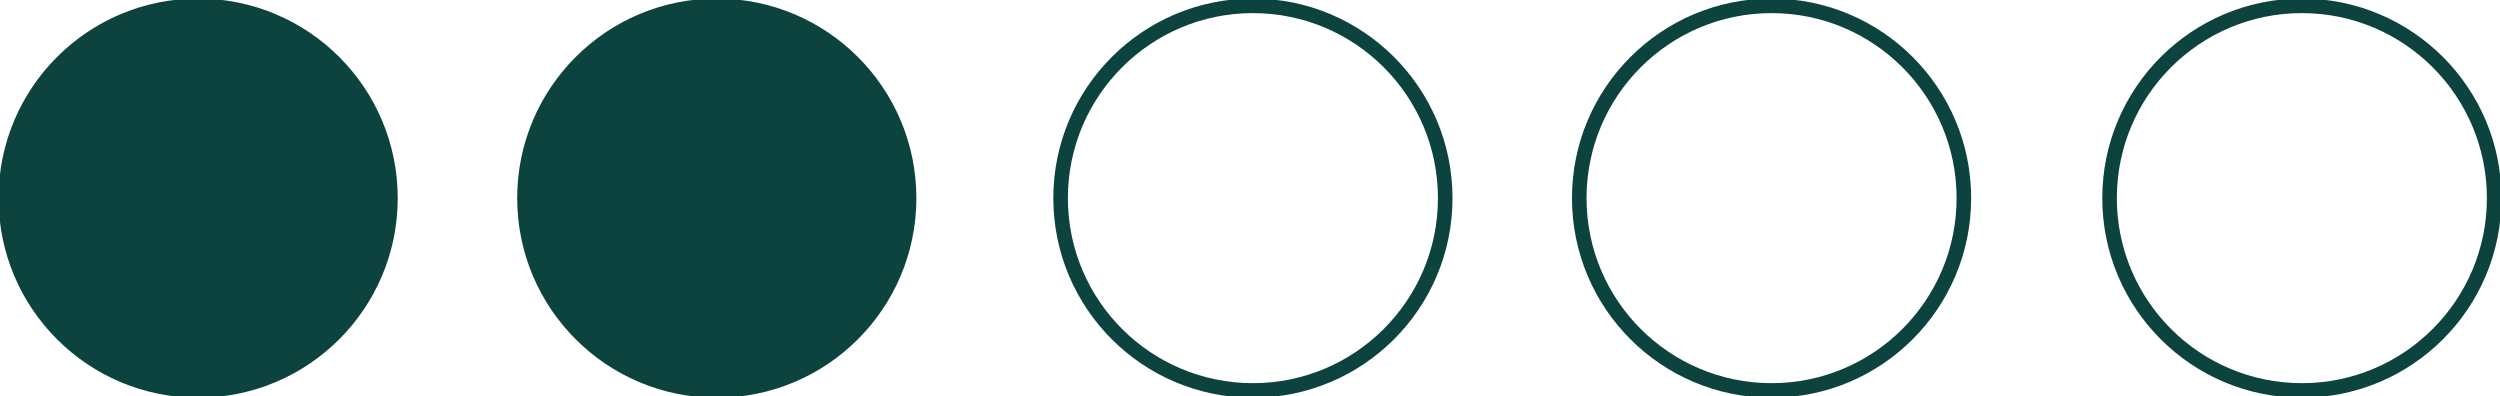 <?xml version="1.0" encoding="utf-8"?>
<!-- Generator: Adobe Illustrator 23.0.3, SVG Export Plug-In . SVG Version: 6.00 Build 0)  -->
<svg version="1.1" id="Layer_1" xmlns="http://www.w3.org/2000/svg" xmlns:xlink="http://www.w3.org/1999/xlink" x="0px" y="0px"
	 viewBox="0 0 42.9 6.8" style="enable-background:new 0 0 42.9 6.8;" xml:space="preserve">
<style type="text/css">
	.st0{fill:#0C433E;stroke:#0C433E;stroke-width:0.25;}
	.st1{fill:none;stroke:#0C433E;stroke-width:0.25;}
</style>
<g>
	<circle class="st0" cx="3.4" cy="3.4" r="3.3"/>
	<circle class="st1" cx="21.5" cy="3.4" r="3.3"/>
	<circle class="st0" cx="12.3" cy="3.4" r="3.3"/>
	<circle class="st1" cx="30.4" cy="3.4" r="3.3"/>
	<circle class="st1" cx="39.5" cy="3.4" r="3.3"/>
</g>
</svg>
